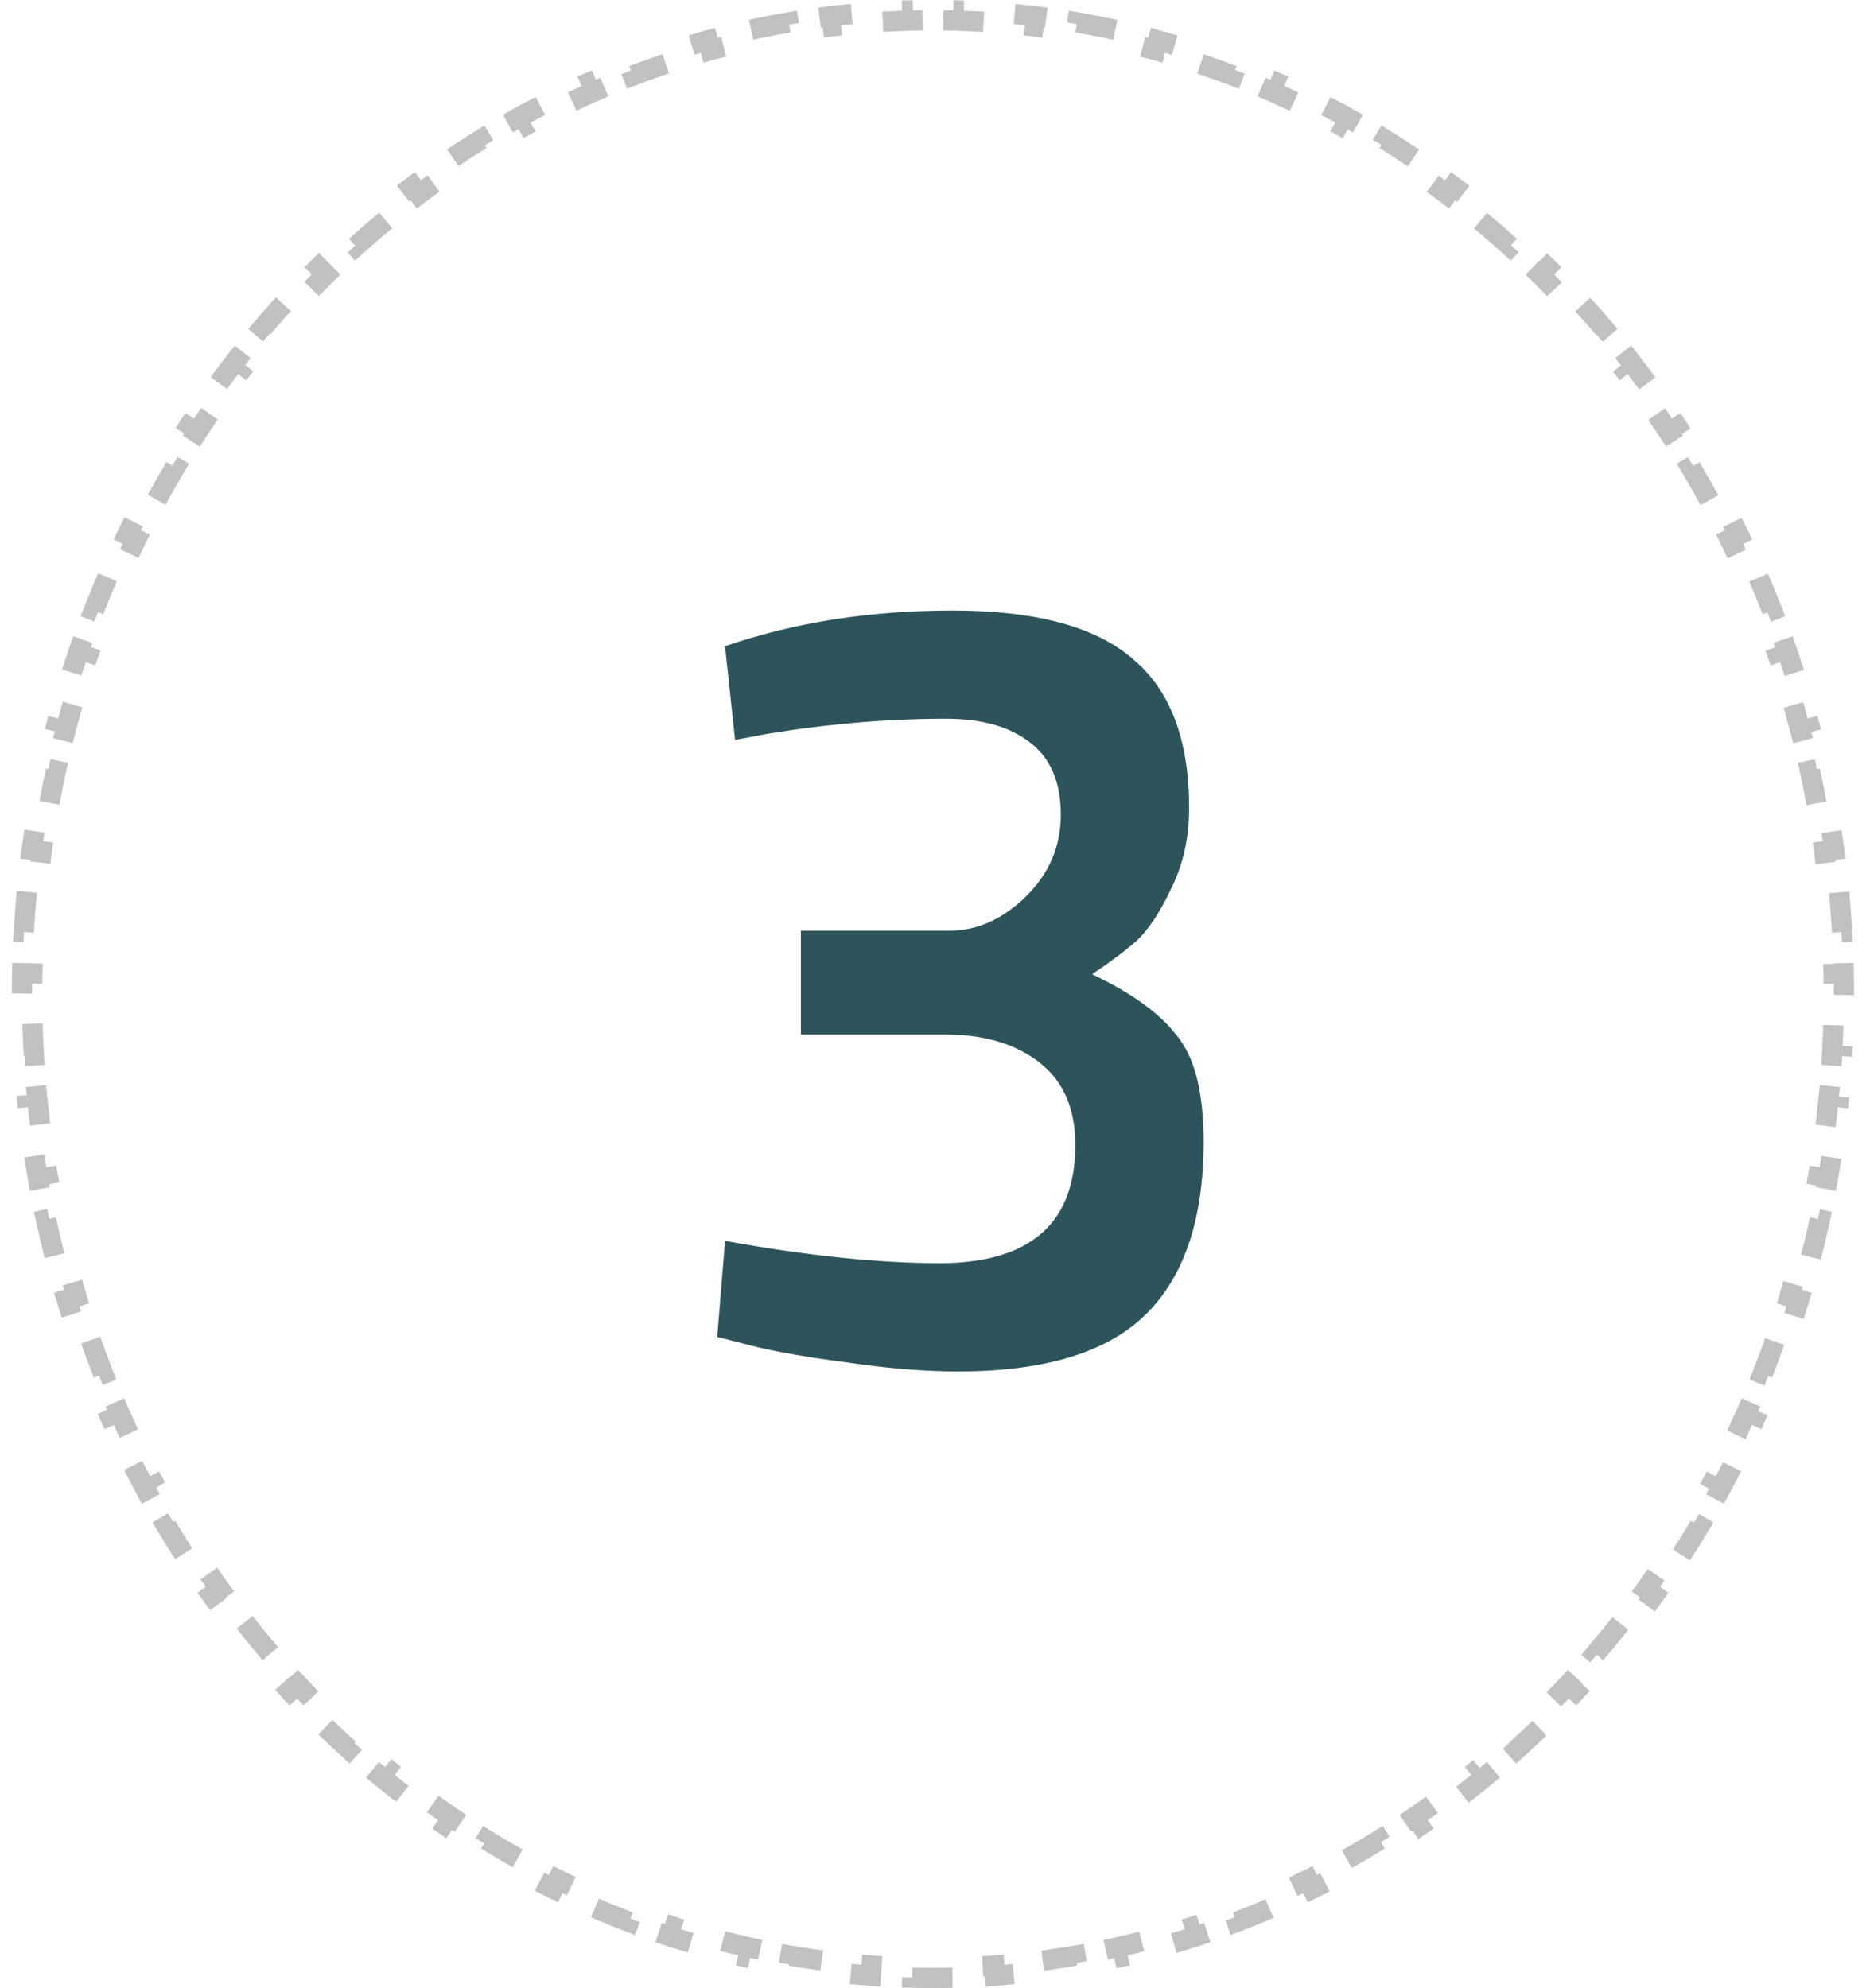 <svg width="92" height="98" viewBox="0 0 92 98" fill="none" xmlns="http://www.w3.org/2000/svg">
<path d="M90.911 49C90.911 48.659 90.908 48.318 90.901 47.978L90.401 47.988C90.388 47.313 90.363 46.642 90.324 45.974L90.823 45.945C90.784 45.265 90.732 44.588 90.667 43.916L90.169 43.964C90.105 43.292 90.027 42.624 89.937 41.96L90.432 41.893C90.34 41.217 90.236 40.546 90.118 39.879L89.626 39.966C89.508 39.301 89.379 38.641 89.236 37.987L89.725 37.88C89.58 37.215 89.423 36.554 89.253 35.899L88.769 36.025C88.6 35.372 88.418 34.724 88.225 34.083L88.703 33.938C88.506 33.286 88.297 32.641 88.075 32.001L87.603 32.165C87.382 31.528 87.149 30.898 86.904 30.274L87.37 30.091C87.121 29.457 86.86 28.83 86.587 28.209L86.129 28.411C85.858 27.794 85.574 27.184 85.279 26.581L85.728 26.361C85.429 25.75 85.117 25.146 84.795 24.55L84.355 24.788C84.034 24.195 83.702 23.611 83.358 23.035L83.788 22.779C83.439 22.194 83.079 21.617 82.708 21.05L82.289 21.324C81.921 20.76 81.541 20.205 81.15 19.66L81.557 19.369C81.161 18.815 80.754 18.271 80.336 17.737L79.942 18.045C79.528 17.514 79.102 16.993 78.667 16.483L79.047 16.158C78.606 15.64 78.154 15.133 77.692 14.636L77.326 14.976C76.867 14.483 76.399 14.001 75.921 13.529L76.272 13.173C75.787 12.695 75.293 12.229 74.789 11.774L74.454 12.145C73.954 11.694 73.445 11.254 72.927 10.827L73.245 10.441C72.72 10.008 72.186 9.587 71.643 9.179L71.343 9.578C70.805 9.174 70.258 8.782 69.704 8.402L69.986 7.99C69.424 7.606 68.854 7.235 68.276 6.877L68.013 7.303C67.441 6.949 66.861 6.609 66.273 6.283L66.516 5.846C65.922 5.515 65.319 5.199 64.71 4.897L64.488 5.345C63.886 5.046 63.276 4.762 62.66 4.492L62.86 4.034C62.238 3.762 61.608 3.504 60.972 3.261L60.793 3.728C60.166 3.489 59.532 3.264 58.892 3.054L59.048 2.579C58.402 2.368 57.75 2.172 57.093 1.991L56.96 2.474C56.313 2.296 55.661 2.134 55.003 1.987L55.111 1.499C54.449 1.352 53.782 1.22 53.109 1.105L53.024 1.597C52.364 1.484 51.699 1.386 51.029 1.305L51.09 0.808C50.417 0.726 49.74 0.66 49.059 0.611L49.023 1.11C48.355 1.061 47.684 1.029 47.009 1.012L47.021 0.512C46.68 0.504 46.339 0.5 45.997 0.5C45.655 0.5 45.314 0.504 44.973 0.512L44.985 1.012C44.31 1.029 43.639 1.061 42.971 1.11L42.935 0.611C42.254 0.66 41.577 0.726 40.904 0.808L40.965 1.305C40.295 1.386 39.63 1.484 38.97 1.597L38.885 1.105C38.212 1.22 37.545 1.352 36.883 1.499L36.991 1.987C36.333 2.134 35.681 2.296 35.034 2.474L34.901 1.991C34.244 2.172 33.592 2.368 32.946 2.579L33.102 3.054C32.462 3.264 31.828 3.489 31.201 3.728L31.022 3.261C30.386 3.504 29.756 3.762 29.134 4.034L29.334 4.492C28.718 4.762 28.108 5.046 27.506 5.345L27.284 4.897C26.675 5.199 26.073 5.515 25.478 5.846L25.721 6.283C25.133 6.609 24.553 6.949 23.981 7.303L23.718 6.878C23.14 7.235 22.57 7.606 22.008 7.99L22.29 8.402C21.735 8.782 21.189 9.174 20.651 9.578L20.351 9.179C19.808 9.587 19.274 10.008 18.749 10.441L19.067 10.827C18.549 11.254 18.04 11.694 17.541 12.145L17.205 11.774C16.701 12.229 16.207 12.695 15.722 13.173L16.073 13.529C15.595 14.001 15.127 14.483 14.668 14.976L14.302 14.636C13.84 15.133 13.388 15.64 12.947 16.158L13.327 16.483C12.892 16.993 12.466 17.514 12.052 18.045L11.658 17.737C11.24 18.271 10.833 18.815 10.437 19.369L10.844 19.66C10.453 20.205 10.073 20.76 9.705 21.324L9.286 21.05C8.915 21.617 8.555 22.194 8.206 22.778L8.636 23.035C8.292 23.611 7.96 24.195 7.639 24.788L7.199 24.55C6.877 25.146 6.565 25.75 6.266 26.361L6.715 26.581C6.42 27.184 6.136 27.794 5.865 28.411L5.407 28.209C5.134 28.83 4.873 29.457 4.624 30.091L5.09 30.274C4.845 30.898 4.612 31.528 4.391 32.165L3.919 32.001C3.697 32.641 3.488 33.286 3.291 33.938L3.77 34.083C3.576 34.724 3.394 35.372 3.225 36.025L2.741 35.899C2.571 36.554 2.414 37.215 2.269 37.88L2.758 37.987C2.615 38.641 2.486 39.301 2.368 39.966L1.876 39.879C1.759 40.546 1.654 41.217 1.562 41.893L2.057 41.96C1.967 42.624 1.889 43.292 1.825 43.964L1.327 43.916C1.262 44.588 1.21 45.265 1.171 45.945L1.67 45.974C1.631 46.641 1.606 47.313 1.593 47.988L1.093 47.978C1.086 48.318 1.083 48.659 1.083 49C1.083 49.341 1.086 49.682 1.093 50.022L1.593 50.012C1.606 50.687 1.631 51.358 1.67 52.026L1.171 52.055C1.21 52.735 1.262 53.412 1.327 54.084L1.825 54.036C1.889 54.708 1.967 55.376 2.057 56.04L1.562 56.107C1.654 56.783 1.759 57.454 1.876 58.121L2.368 58.034C2.486 58.699 2.615 59.359 2.758 60.013L2.269 60.12C2.414 60.785 2.571 61.446 2.741 62.101L3.225 61.975C3.394 62.628 3.576 63.276 3.77 63.917L3.291 64.062C3.488 64.713 3.697 65.359 3.919 65.999L4.391 65.835C4.612 66.472 4.845 67.102 5.09 67.726L4.624 67.909C4.873 68.543 5.134 69.17 5.407 69.79L5.865 69.589C6.136 70.206 6.42 70.816 6.715 71.419L6.266 71.639C6.565 72.25 6.877 72.854 7.199 73.45L7.639 73.212C7.96 73.805 8.292 74.389 8.636 74.966L8.206 75.222C8.555 75.806 8.915 76.382 9.286 76.95L9.705 76.676C10.073 77.24 10.453 77.795 10.844 78.34L10.437 78.631C10.833 79.185 11.24 79.729 11.658 80.263L12.052 79.955C12.466 80.486 12.892 81.007 13.327 81.517L12.947 81.842C13.388 82.36 13.84 82.867 14.302 83.364L14.668 83.024C15.127 83.517 15.595 83.999 16.073 84.471L15.722 84.827C16.207 85.305 16.701 85.771 17.205 86.226L17.541 85.855C18.04 86.306 18.549 86.746 19.067 87.173L18.749 87.559C19.274 87.992 19.808 88.413 20.351 88.821L20.651 88.422C21.189 88.826 21.735 89.219 22.29 89.598L22.008 90.01C22.57 90.394 23.14 90.765 23.718 91.123L23.981 90.697C24.553 91.051 25.133 91.391 25.721 91.717L25.478 92.154C26.073 92.485 26.675 92.801 27.284 93.103L27.506 92.655C28.108 92.954 28.718 93.238 29.334 93.508L29.134 93.966C29.756 94.238 30.386 94.496 31.022 94.739L31.201 94.272C31.828 94.511 32.462 94.736 33.102 94.946L32.946 95.421C33.592 95.632 34.244 95.828 34.901 96.009L35.034 95.526C35.681 95.704 36.333 95.866 36.991 96.013L36.883 96.501C37.545 96.648 38.213 96.78 38.885 96.895L38.97 96.403C39.63 96.516 40.295 96.614 40.965 96.695L40.904 97.192C41.577 97.274 42.254 97.34 42.935 97.389L42.971 96.89C43.639 96.939 44.31 96.972 44.985 96.988L44.973 97.488C45.314 97.496 45.655 97.5 45.997 97.5C46.339 97.5 46.68 97.496 47.021 97.488L47.009 96.988C47.684 96.972 48.355 96.939 49.023 96.89L49.059 97.389C49.74 97.34 50.417 97.274 51.09 97.192L51.029 96.695C51.699 96.614 52.364 96.516 53.024 96.403L53.109 96.895C53.782 96.78 54.449 96.648 55.111 96.501L55.003 96.013C55.661 95.866 56.313 95.704 56.96 95.526L57.093 96.009C57.75 95.828 58.402 95.632 59.048 95.421L58.892 94.946C59.532 94.736 60.166 94.511 60.793 94.272L60.972 94.739C61.608 94.496 62.238 94.238 62.86 93.966L62.66 93.508C63.276 93.238 63.886 92.954 64.488 92.655L64.71 93.103C65.319 92.801 65.922 92.485 66.516 92.154L66.273 91.717C66.861 91.391 67.441 91.051 68.013 90.697L68.276 91.123C68.854 90.765 69.424 90.394 69.986 90.01L69.704 89.598C70.258 89.219 70.805 88.826 71.343 88.422L71.643 88.821C72.186 88.413 72.72 87.992 73.245 87.559L72.927 87.173C73.445 86.746 73.954 86.306 74.454 85.855L74.789 86.226C75.293 85.771 75.787 85.305 76.272 84.827L75.921 84.471C76.399 83.999 76.867 83.517 77.326 83.024L77.692 83.364C78.154 82.867 78.606 82.36 79.047 81.842L78.667 81.517C79.102 81.007 79.528 80.486 79.942 79.955L80.336 80.263C80.754 79.729 81.161 79.185 81.557 78.631L81.15 78.34C81.541 77.795 81.921 77.24 82.289 76.676L82.708 76.95C83.079 76.382 83.439 75.806 83.788 75.222L83.358 74.966C83.702 74.389 84.034 73.805 84.355 73.212L84.795 73.45C85.117 72.854 85.429 72.25 85.728 71.639L85.279 71.419C85.574 70.816 85.858 70.206 86.129 69.589L86.587 69.79C86.86 69.17 87.121 68.543 87.37 67.909L86.904 67.726C87.149 67.103 87.382 66.472 87.603 65.835L88.075 65.999C88.297 65.359 88.506 64.713 88.703 64.062L88.225 63.917C88.418 63.276 88.6 62.628 88.769 61.975L89.253 62.101C89.423 61.446 89.58 60.785 89.725 60.12L89.236 60.013C89.379 59.359 89.508 58.699 89.626 58.034L90.118 58.121C90.236 57.454 90.34 56.783 90.432 56.107L89.937 56.04C90.027 55.376 90.105 54.708 90.169 54.036L90.667 54.084C90.732 53.412 90.784 52.735 90.823 52.055L90.324 52.026C90.363 51.359 90.388 50.687 90.401 50.012L90.901 50.022C90.908 49.682 90.911 49.341 90.911 49Z" stroke="#C1C1C1" stroke-dasharray="2 2"/>
<path d="M35.747 31.855C39.157 30.682 42.897 30.095 46.967 30.095C51.037 30.095 53.989 30.883 55.822 32.46C57.692 34 58.627 36.457 58.627 39.83C58.627 41.297 58.334 42.617 57.747 43.79C57.197 44.963 56.629 45.825 56.042 46.375C55.456 46.888 54.722 47.438 53.842 48.025C55.785 48.942 57.179 49.95 58.022 51.05C58.902 52.113 59.342 53.855 59.342 56.275C59.342 60.125 58.37 62.985 56.427 64.855C54.52 66.688 51.459 67.605 47.242 67.605C45.592 67.605 43.777 67.458 41.797 67.165C39.817 66.908 38.24 66.633 37.067 66.34L35.362 65.9L35.747 61.17C39.781 61.903 43.337 62.27 46.417 62.27C50.817 62.233 53.017 60.29 53.017 56.44C53.017 54.68 52.449 53.342 51.312 52.425C50.175 51.508 48.672 51.032 46.802 50.995H39.487V45.88H46.802C48.159 45.88 49.406 45.33 50.542 44.23C51.715 43.093 52.302 41.737 52.302 40.16C52.302 38.547 51.789 37.355 50.762 36.585C49.772 35.815 48.397 35.43 46.637 35.43C43.74 35.43 40.752 35.687 37.672 36.2L36.242 36.475L35.747 31.855Z" fill="#2D545B"/>
</svg>
